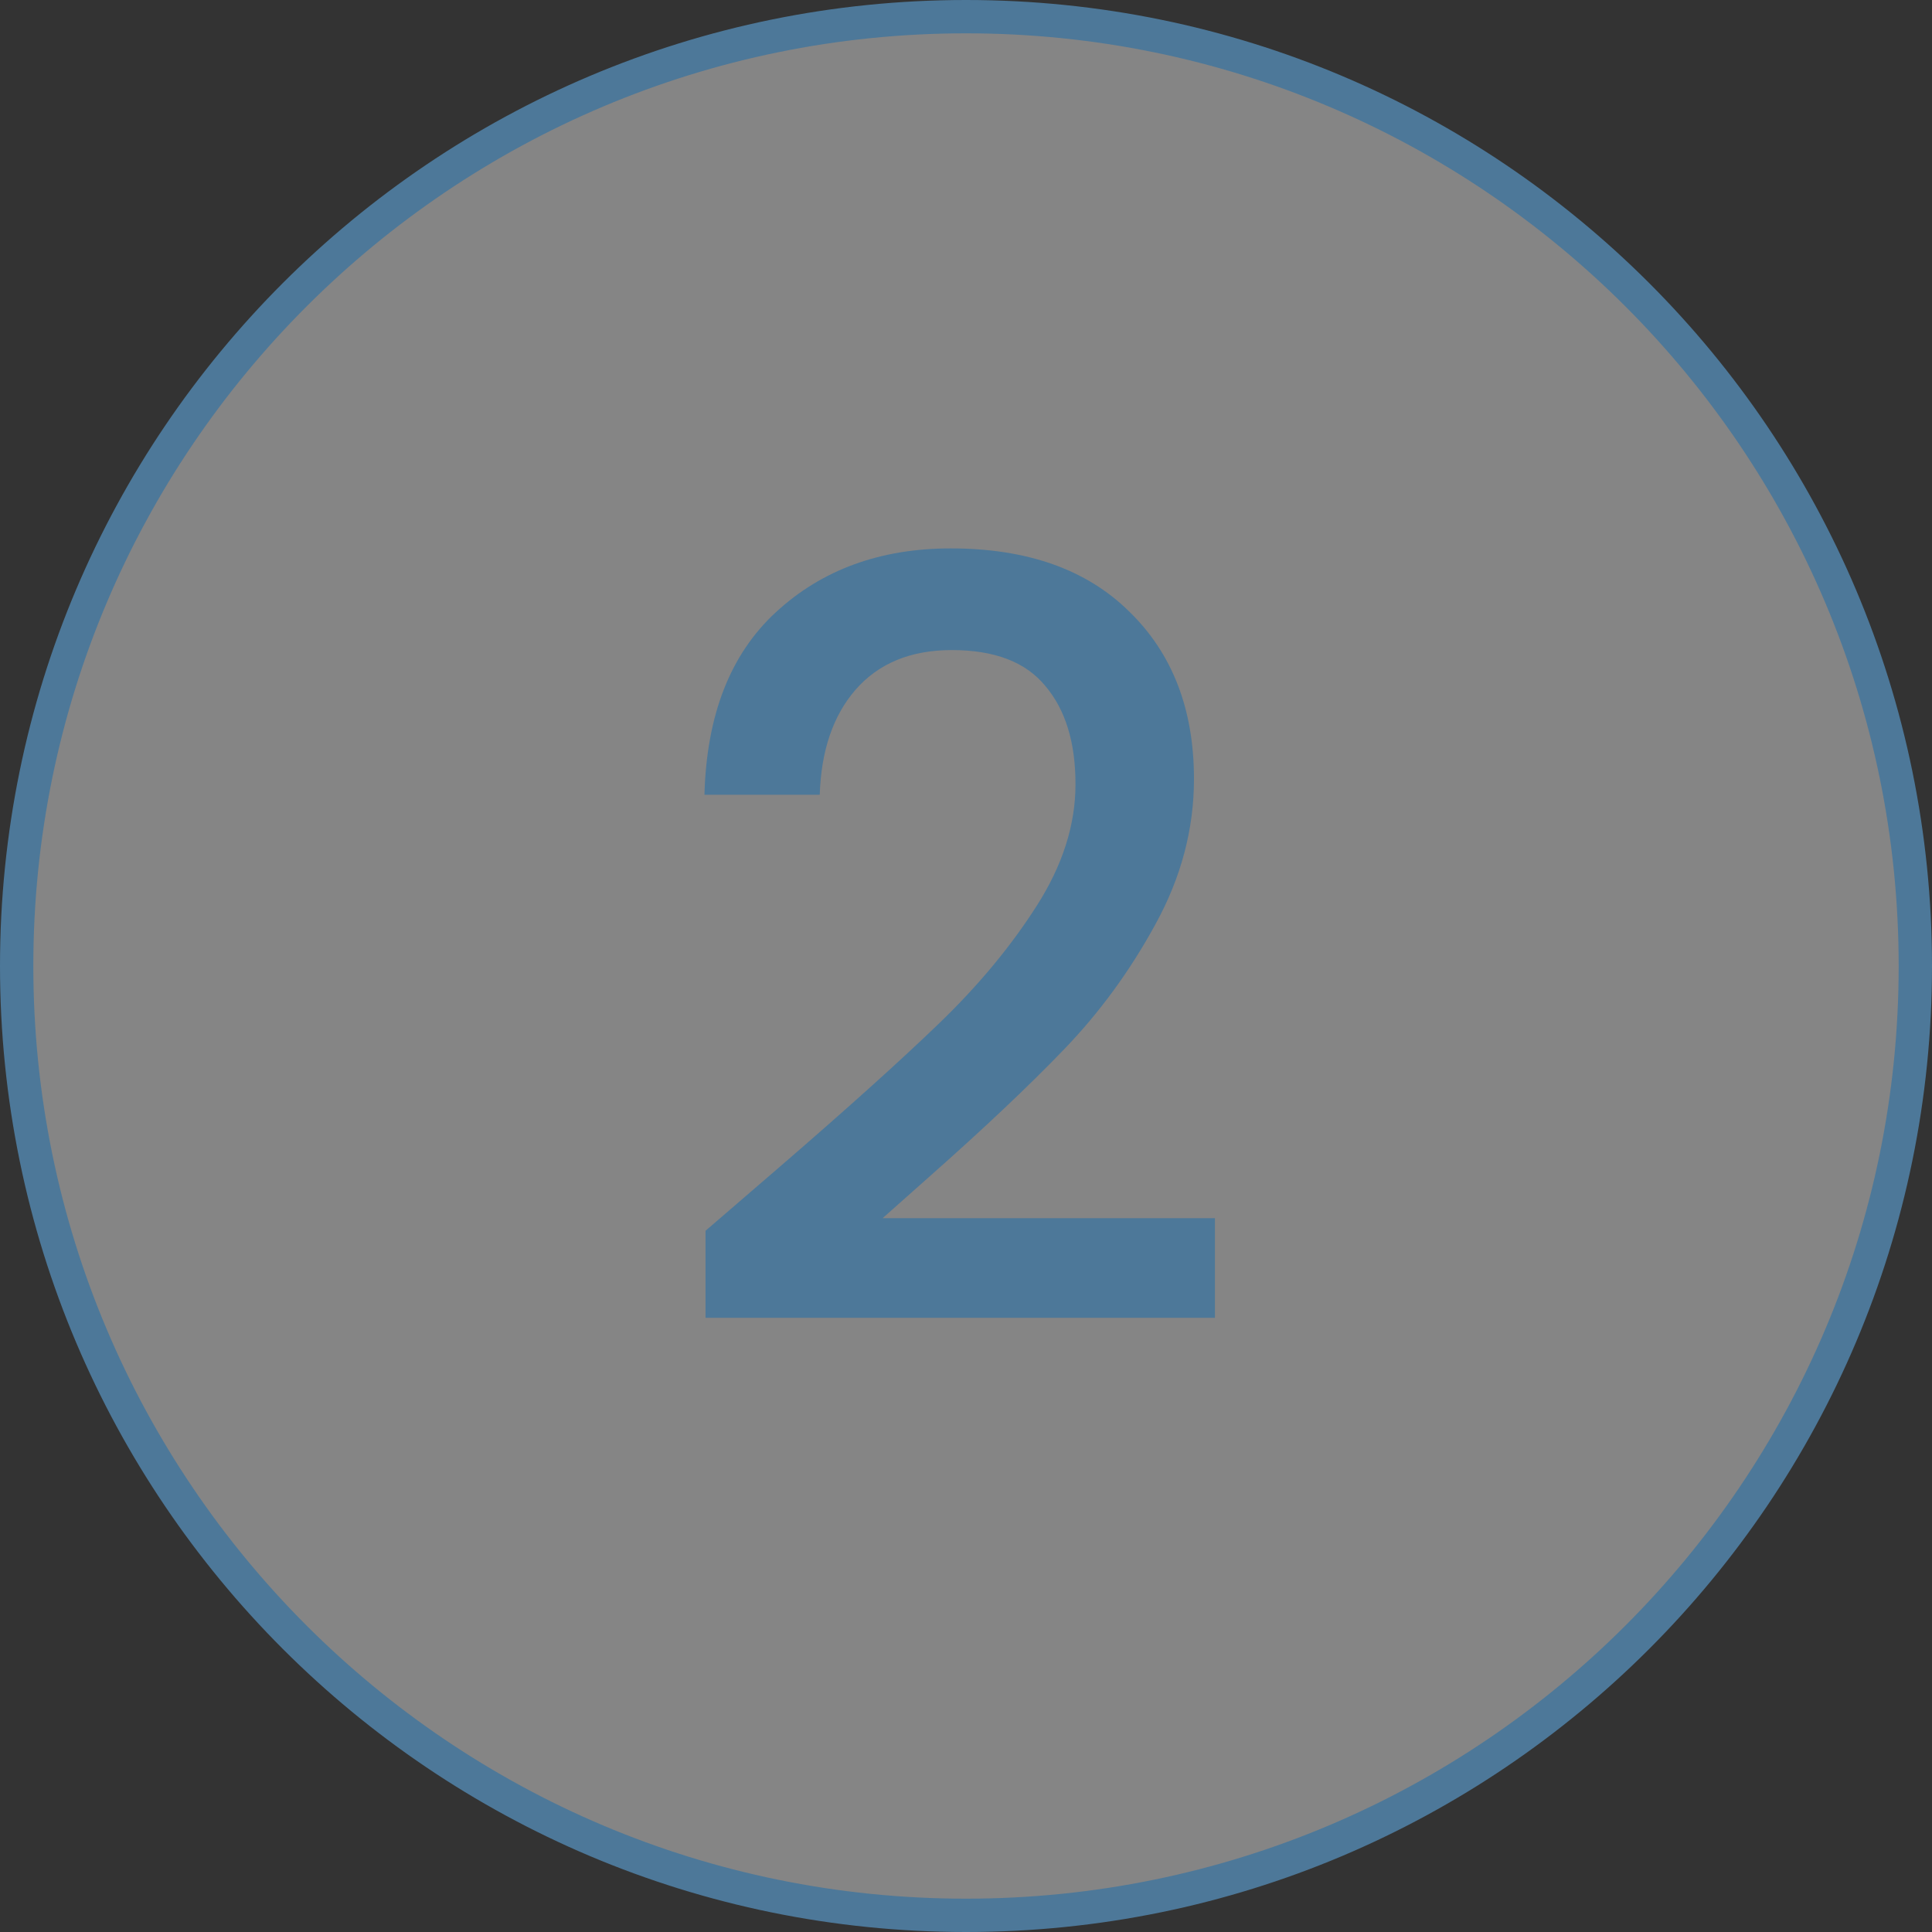<svg width="40" height="40" viewBox="0 0 40 40" fill="none" xmlns="http://www.w3.org/2000/svg">
<rect x="0" y="0" width="40" height="40" fill="#333333" stroke="none"/>
<path d="M0.345 20C0.345 9.145 9.145 0.345 20 0.345C30.855 0.345 39.655 9.145 39.655 20C39.655 30.855 30.855 39.655 20 39.655C9.145 39.655 0.345 30.855 0.345 20Z" fill="white" fill-opacity="0.4"/>
<path d="M0.345 20C0.345 9.145 9.145 0.345 20 0.345C30.855 0.345 39.655 9.145 39.655 20C39.655 30.855 30.855 39.655 20 39.655C9.145 39.655 0.345 30.855 0.345 20Z" stroke="#4D7899" stroke-width="0.69"/>
<path d="M16.169 24.136C17.558 22.936 18.651 21.952 19.446 21.185C20.256 20.404 20.929 19.593 21.464 18.754C22 17.915 22.267 17.076 22.267 16.237C22.267 15.369 22.058 14.689 21.638 14.197C21.233 13.705 20.589 13.459 19.707 13.459C18.853 13.459 18.188 13.734 17.71 14.284C17.247 14.819 17.001 15.543 16.972 16.454H14.585C14.629 14.805 15.12 13.546 16.061 12.678C17.016 11.795 18.224 11.354 19.685 11.354C21.262 11.354 22.492 11.788 23.374 12.656C24.271 13.524 24.72 14.682 24.72 16.128C24.72 17.17 24.452 18.176 23.917 19.145C23.396 20.1 22.767 20.961 22.029 21.727C21.305 22.48 20.379 23.355 19.251 24.353L18.274 25.221H25.154V27.283H14.607V25.482L16.169 24.136Z" fill="#4D7899"/>
</svg>
